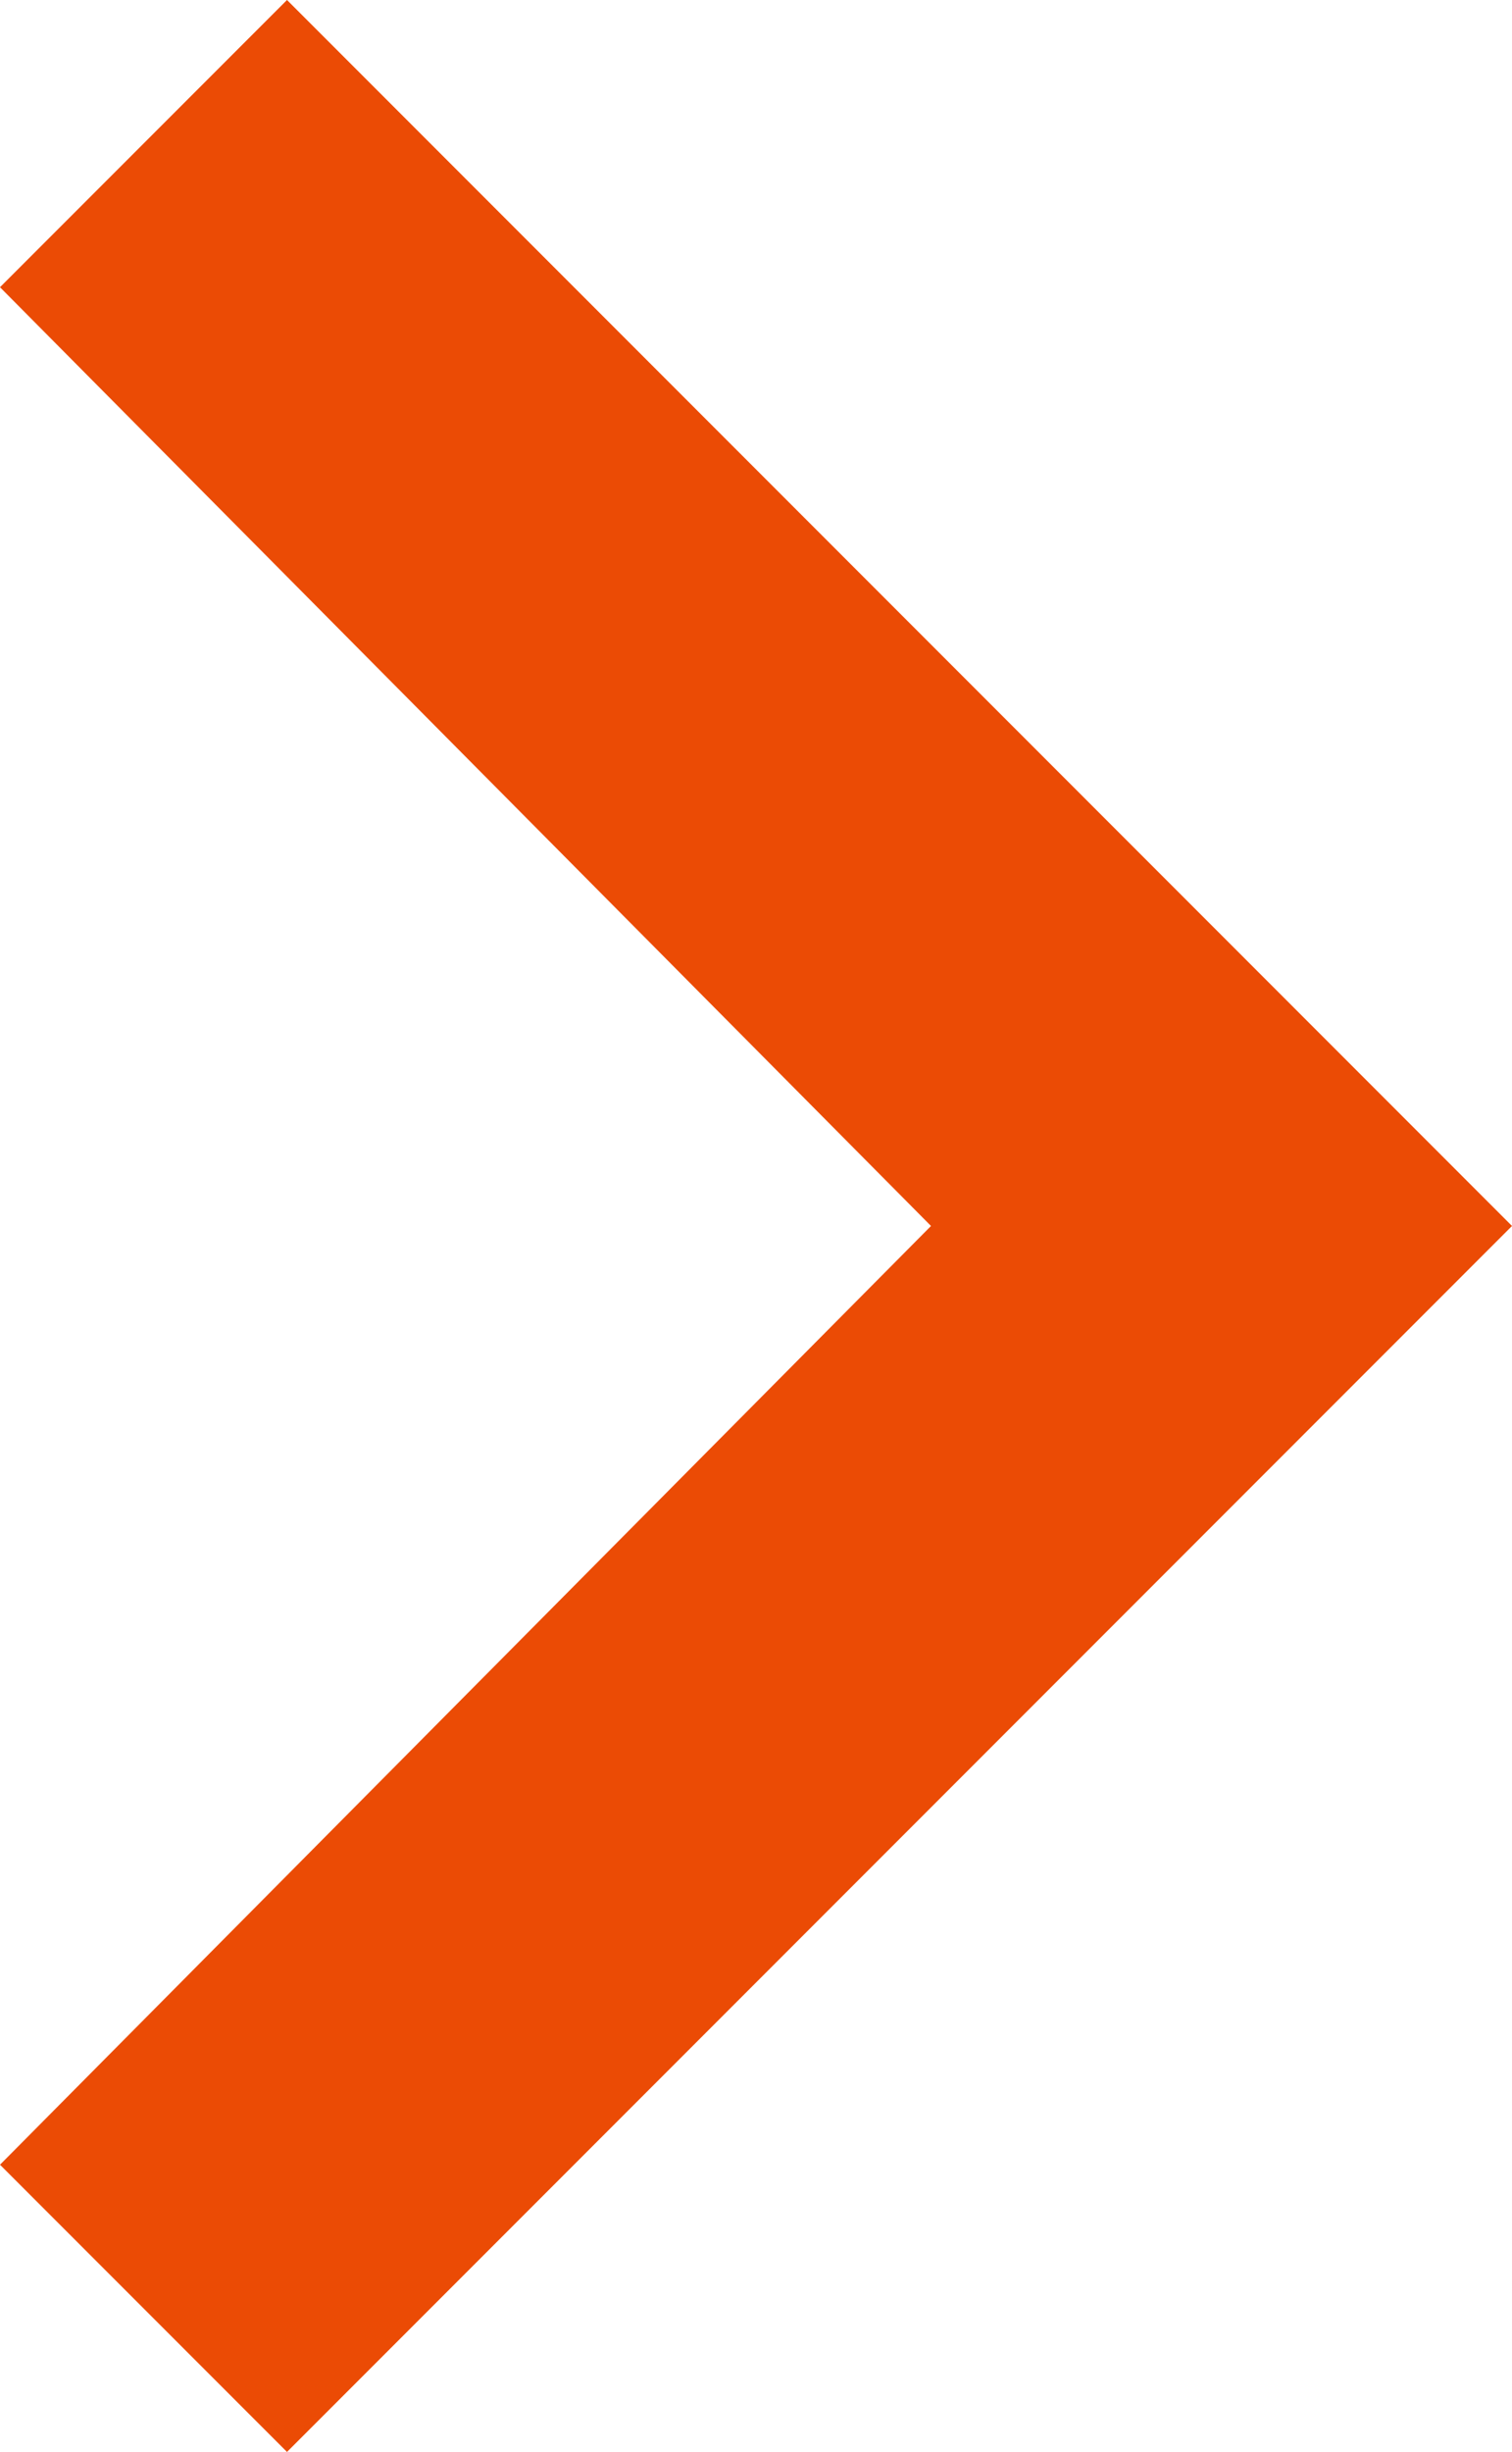 <svg id="Layer_2" data-name="Layer 2" xmlns="http://www.w3.org/2000/svg" viewBox="0 0 21.6 35"><g id="Ebene_1" data-name="Ebene 1"><path id="_Color" data-name="Color" d="M13.3 17.5L0 30.9 4.1 35l17.5-17.5L4.1 0 0 4.1l13.3 13.4z" fill="#eb4b05" stroke-width="0"/></g></svg>